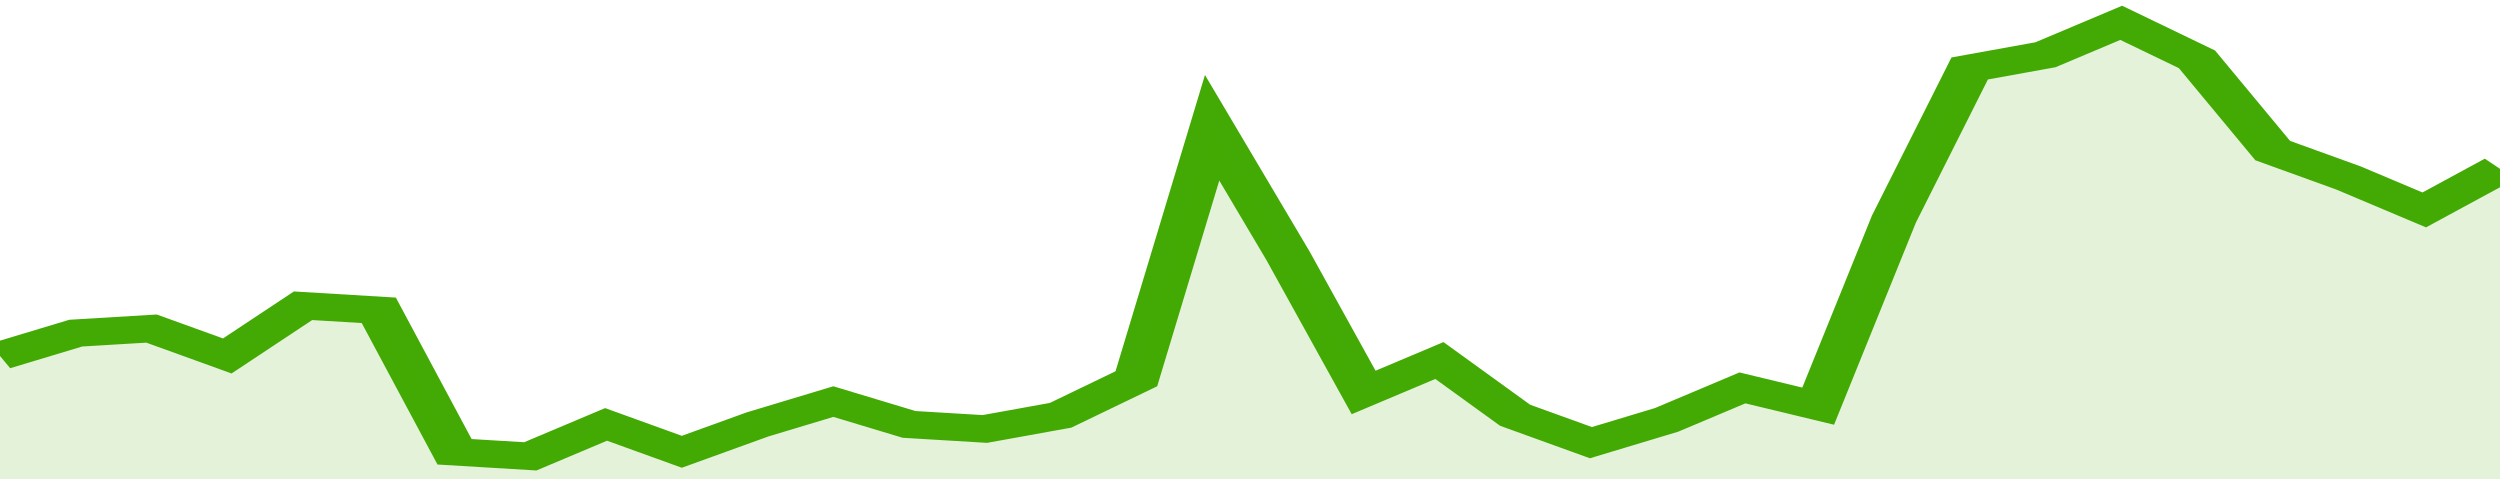 <svg xmlns="http://www.w3.org/2000/svg" viewBox="0 0 330 105" width="120" height="23" preserveAspectRatio="none">
				 <polyline fill="none" stroke="#43AA05" stroke-width="6" points="0, 78 10, 73 20, 72 30, 78 40, 67 50, 68 60, 99 70, 100 80, 93 90, 99 100, 93 110, 88 120, 93 130, 94 140, 91 150, 83 160, 28 170, 56 180, 86 190, 79 200, 91 210, 97 220, 92 230, 85 240, 89 250, 48 260, 15 270, 12 280, 5 290, 13 300, 33 310, 39 320, 46 330, 37 330, 37 "> </polyline>
				 <polygon fill="#43AA05" opacity="0.15" points="0, 105 0, 78 10, 73 20, 72 30, 78 40, 67 50, 68 60, 99 70, 100 80, 93 90, 99 100, 93 110, 88 120, 93 130, 94 140, 91 150, 83 160, 28 170, 56 180, 86 190, 79 200, 91 210, 97 220, 92 230, 85 240, 89 250, 48 260, 15 270, 12 280, 5 290, 13 300, 33 310, 39 320, 46 330, 37 330, 105 "></polygon>
			</svg>